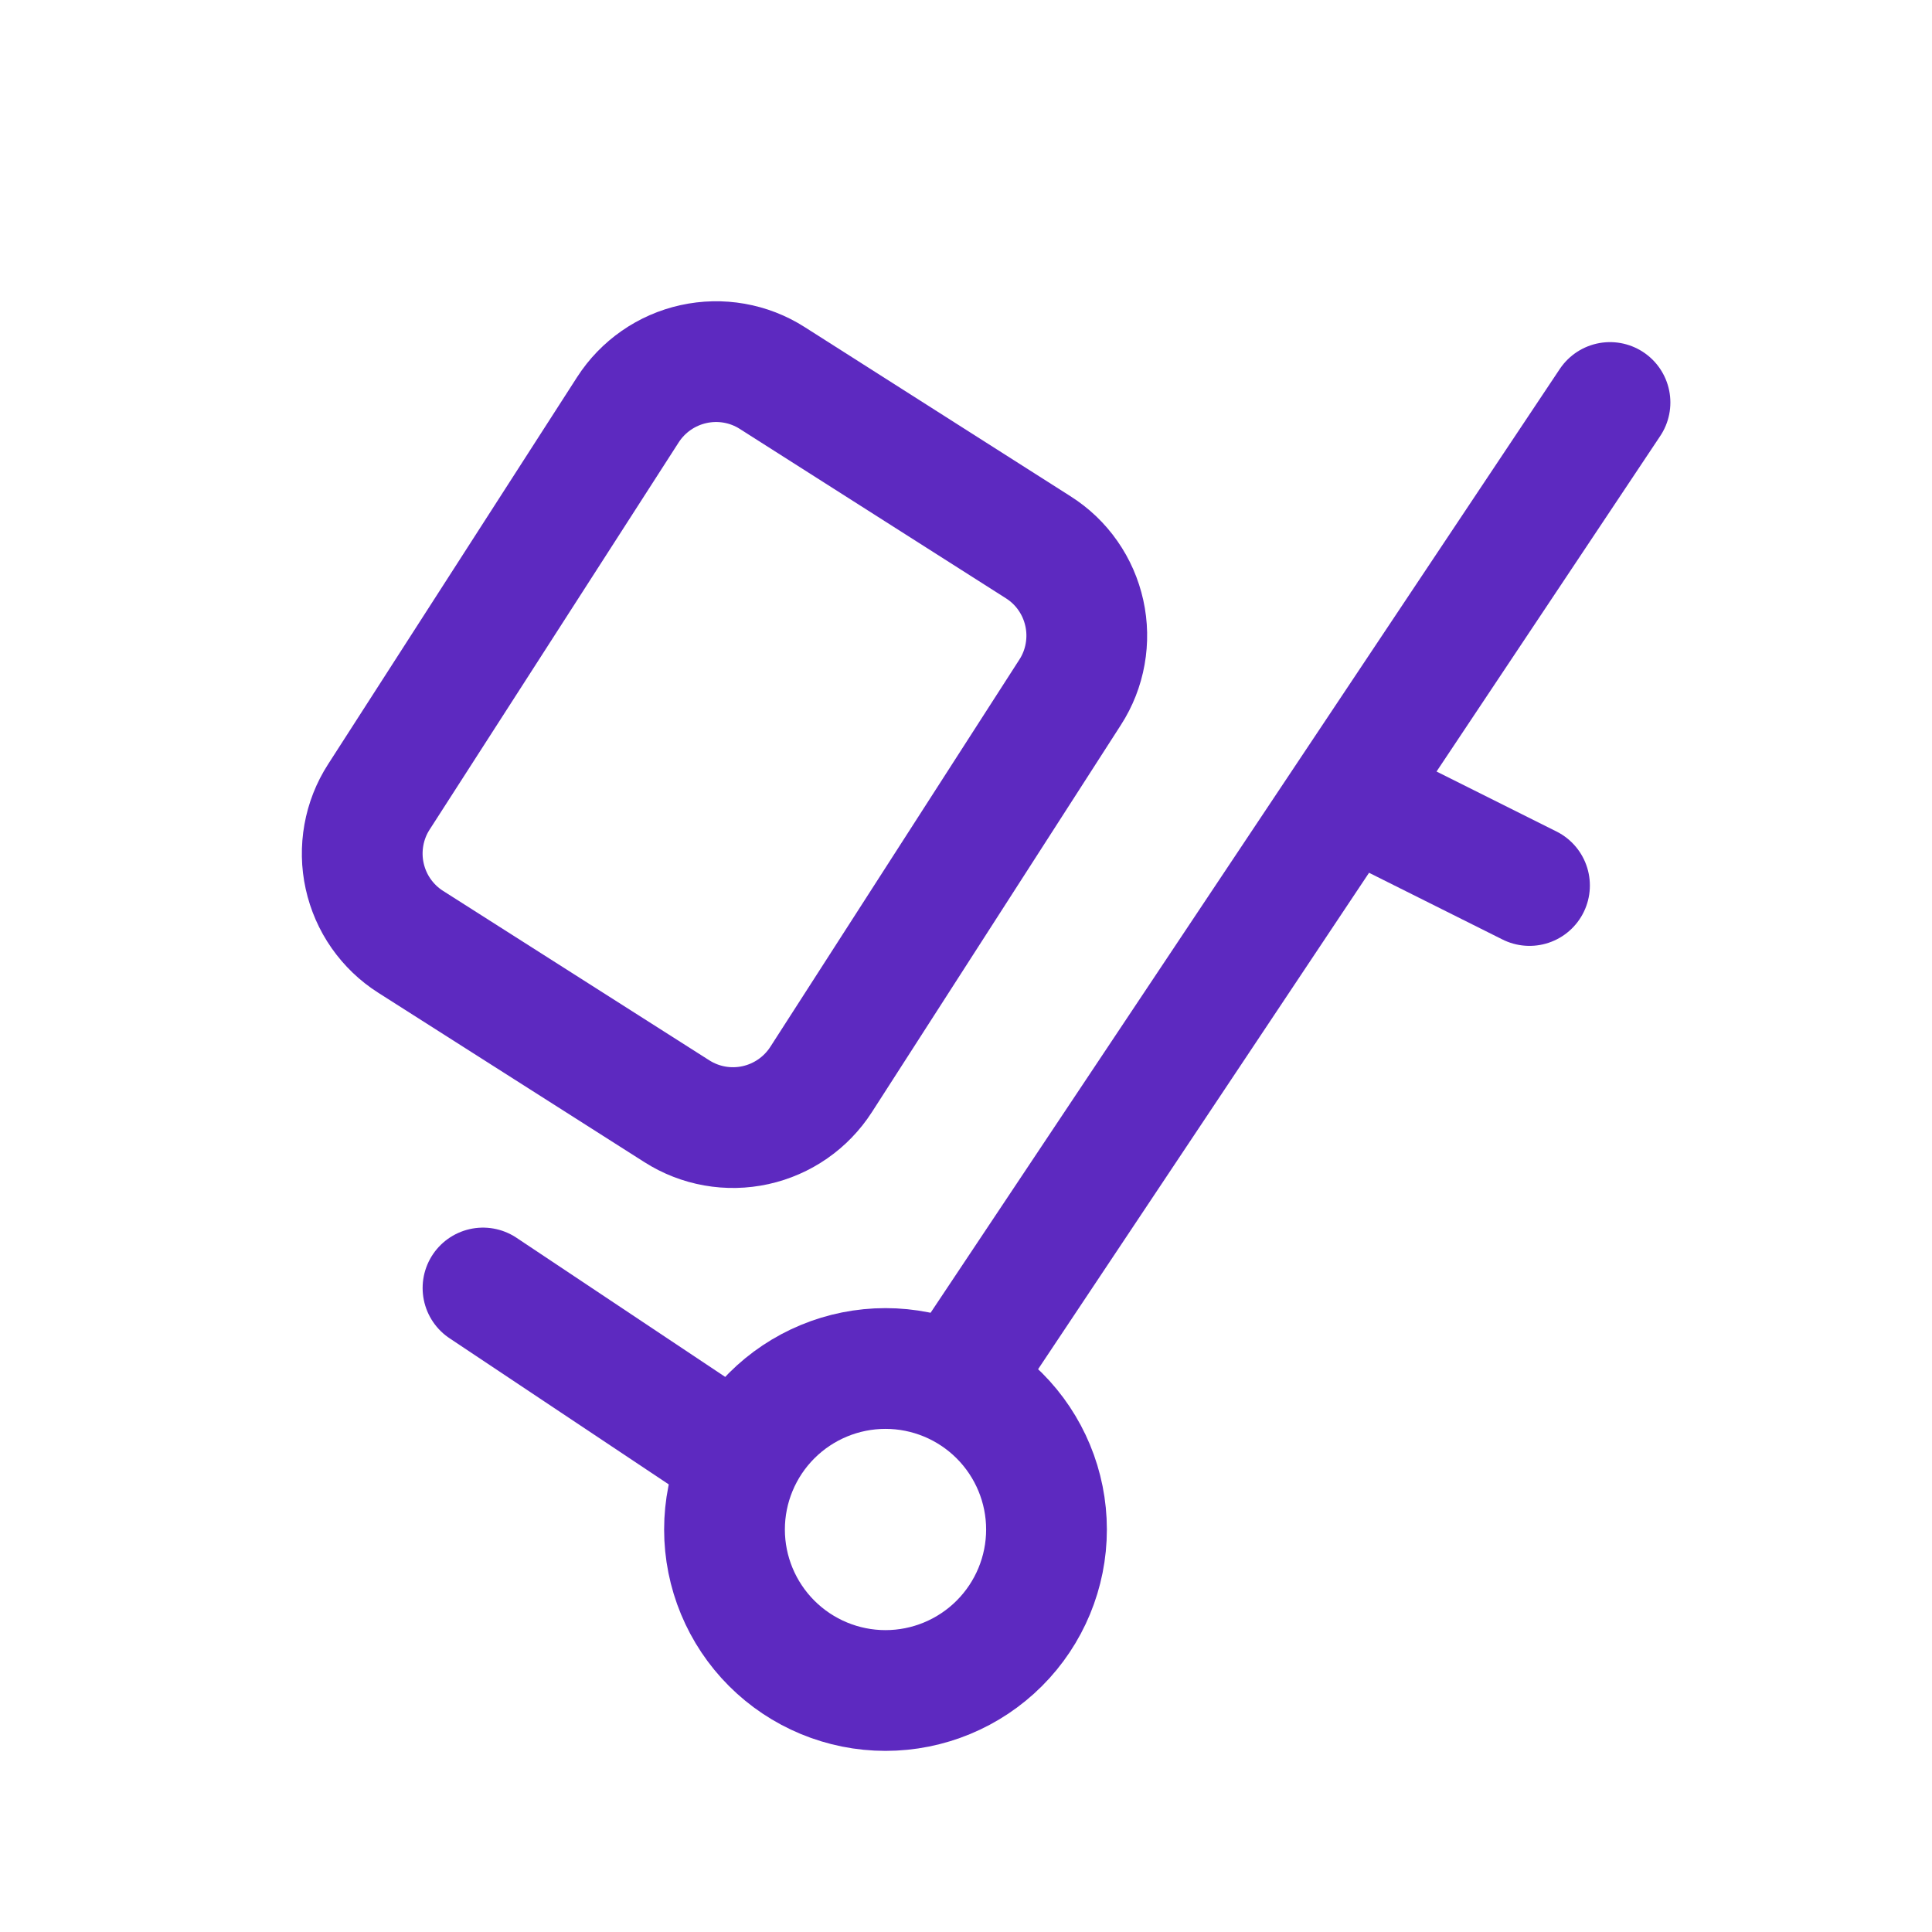 <?xml version="1.0" encoding="UTF-8"?> <svg xmlns="http://www.w3.org/2000/svg" width="24" height="24" viewBox="0 0 24 24" fill="none"><g clip-path="url(#clip0_4141_60)"><mask id="mask0_4141_60" style="mask-type:luminance" maskUnits="userSpaceOnUse" x="0" y="0" width="24" height="24"><path d="M24 0H0V24H24V0Z" fill="white"></path></mask><g mask="url(#mask0_4141_60)"><path d="M9 19C9 19.53 9.211 20.039 9.586 20.414C9.961 20.789 10.47 21 11 21C11.53 21 12.039 20.789 12.414 20.414C12.789 20.039 13 19.53 13 19C13 18.47 12.789 17.961 12.414 17.586C12.039 17.211 11.53 17 11 17C10.47 17 9.961 17.211 9.586 17.586C9.211 17.961 9 18.47 9 19Z" stroke="#5D29C0" stroke-width="1.5" stroke-linecap="round" stroke-linejoin="round"></path><path d="M6 16L9 18" stroke="#5D29C0" stroke-width="1.5" stroke-linecap="round" stroke-linejoin="round"></path><path d="M12 17L20 5" stroke="#5D29C0" stroke-width="1.5" stroke-linecap="round" stroke-linejoin="round"></path><path d="M17 10L19 11" stroke="#5D29C0" stroke-width="1.5" stroke-linecap="round" stroke-linejoin="round"></path><path d="M9.592 4.695L12.898 6.799C13.043 6.891 13.168 7.01 13.266 7.151C13.364 7.291 13.433 7.449 13.47 7.617C13.507 7.784 13.51 7.957 13.48 8.125C13.45 8.294 13.387 8.455 13.294 8.599L10.2 13.41C10.014 13.699 9.721 13.903 9.385 13.977C9.049 14.051 8.698 13.989 8.408 13.804L5.102 11.7C4.957 11.608 4.833 11.489 4.734 11.348C4.636 11.208 4.567 11.05 4.53 10.882C4.493 10.715 4.49 10.542 4.52 10.374C4.55 10.205 4.613 10.044 4.706 9.9L7.8 5.09C7.986 4.801 8.279 4.597 8.615 4.523C8.95 4.449 9.302 4.51 9.592 4.695Z" stroke="#5D29C0" stroke-width="1.5" stroke-linecap="round" stroke-linejoin="round"></path></g></g><defs><clipPath id="clip0_4141_60"><rect width="24" height="24" fill="white"></rect></clipPath></defs></svg> 